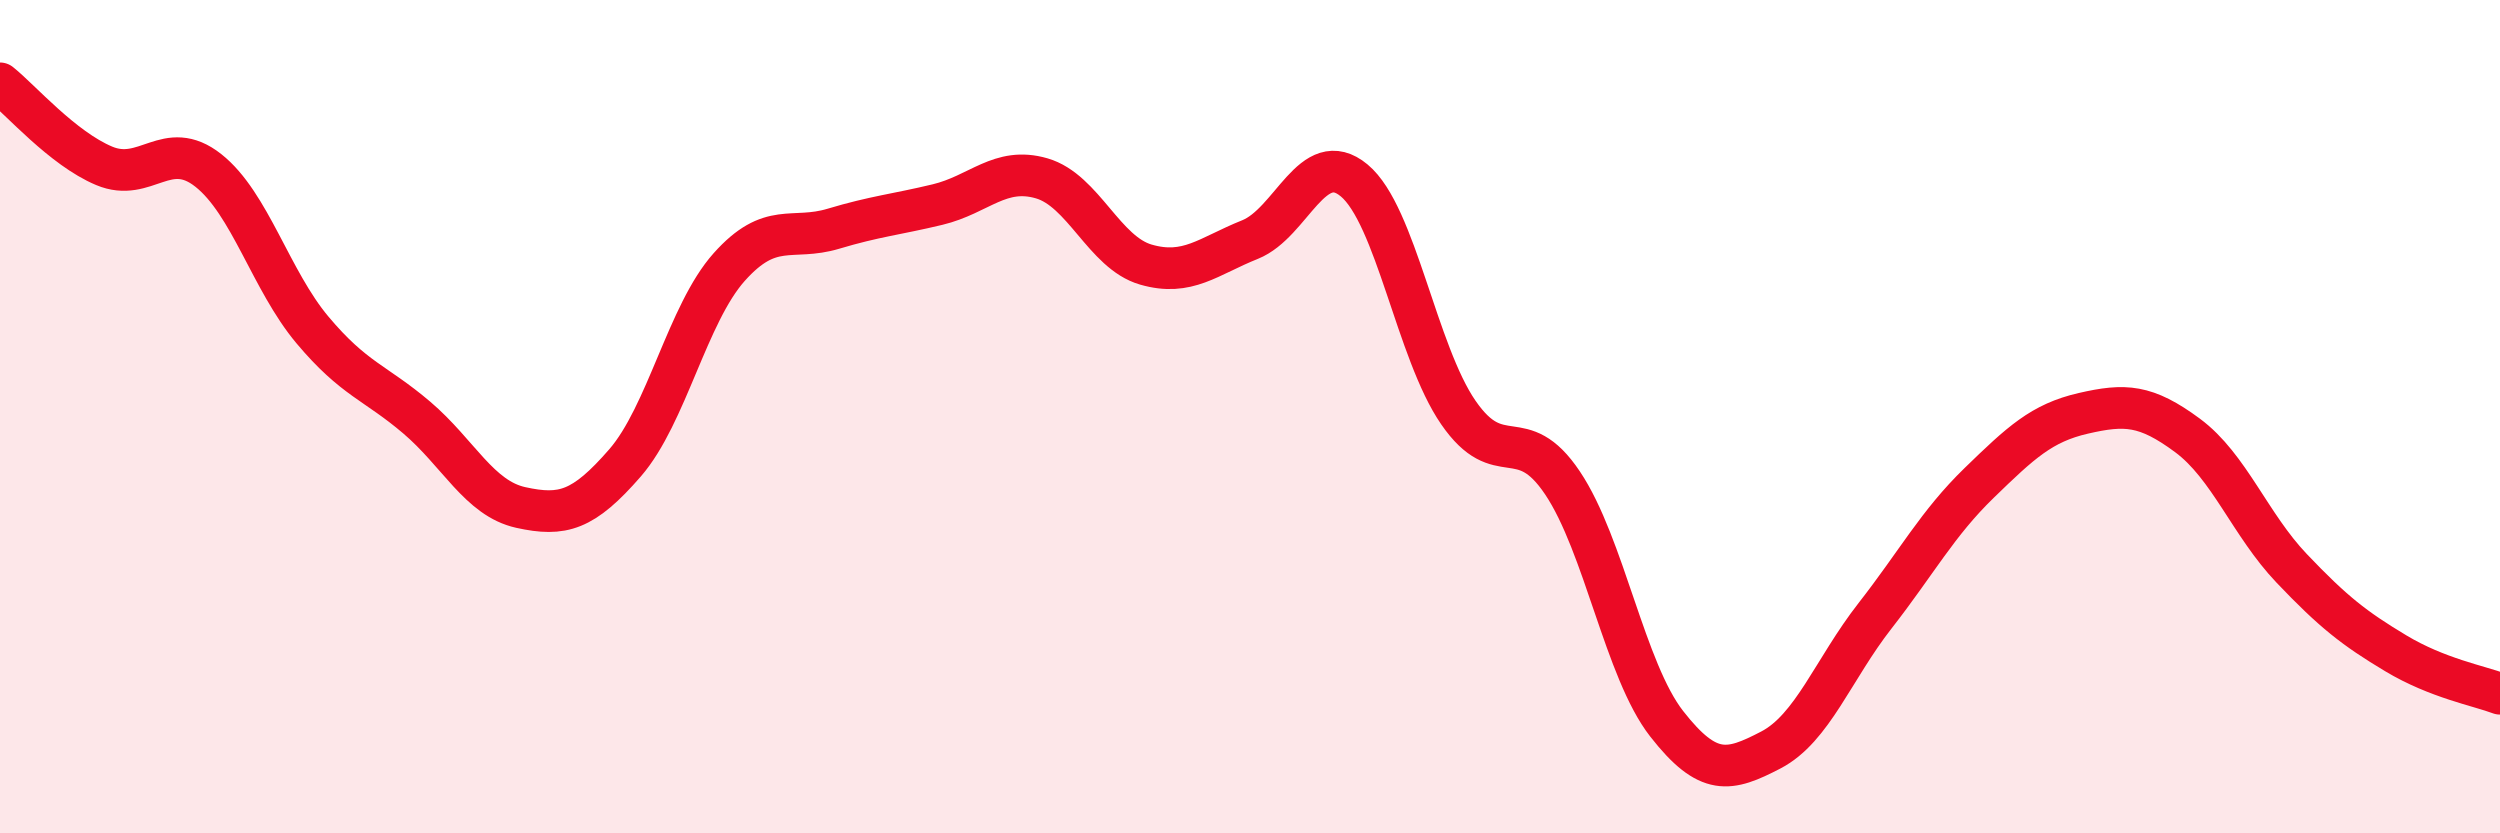
    <svg width="60" height="20" viewBox="0 0 60 20" xmlns="http://www.w3.org/2000/svg">
      <path
        d="M 0,2 C 0.5,2.4 1.5,3.56 2.5,3.98 C 3.5,4.4 4,3.3 5,4.09 C 6,4.88 6.5,6.73 7.5,7.92 C 8.5,9.11 9,9.17 10,10.02 C 11,10.87 11.5,11.96 12.5,12.18 C 13.5,12.4 14,12.26 15,11.11 C 16,9.96 16.5,7.53 17.5,6.41 C 18.5,5.29 19,5.79 20,5.49 C 21,5.19 21.5,5.15 22.5,4.91 C 23.5,4.67 24,3.99 25,4.28 C 26,4.57 26.5,6.06 27.5,6.35 C 28.5,6.64 29,6.15 30,5.75 C 31,5.35 31.5,3.5 32.5,4.33 C 33.5,5.16 34,8.45 35,9.9 C 36,11.35 36.5,10.1 37.5,11.59 C 38.5,13.08 39,16.09 40,17.37 C 41,18.65 41.5,18.52 42.5,18 C 43.5,17.48 44,16.06 45,14.78 C 46,13.5 46.5,12.56 47.5,11.59 C 48.5,10.62 49,10.15 50,9.92 C 51,9.69 51.5,9.71 52.5,10.45 C 53.5,11.19 54,12.59 55,13.64 C 56,14.69 56.5,15.08 57.5,15.68 C 58.5,16.28 59.5,16.46 60,16.65L60 20L0 20Z"
        fill="#EB0A25"
        opacity="0.1"
        stroke-linecap="round"
        stroke-linejoin="round"
      />
      <path
        d="M 0,2 C 0.5,2.4 1.5,3.56 2.5,3.98 C 3.5,4.4 4,3.3 5,4.09 C 6,4.88 6.5,6.73 7.5,7.92 C 8.5,9.11 9,9.17 10,10.02 C 11,10.87 11.5,11.96 12.5,12.18 C 13.5,12.4 14,12.26 15,11.11 C 16,9.96 16.5,7.53 17.5,6.41 C 18.5,5.29 19,5.79 20,5.49 C 21,5.19 21.5,5.15 22.5,4.91 C 23.5,4.67 24,3.99 25,4.28 C 26,4.57 26.5,6.06 27.5,6.35 C 28.5,6.64 29,6.15 30,5.75 C 31,5.35 31.5,3.5 32.5,4.33 C 33.5,5.16 34,8.45 35,9.9 C 36,11.35 36.5,10.1 37.5,11.59 C 38.5,13.08 39,16.09 40,17.37 C 41,18.65 41.5,18.52 42.5,18 C 43.5,17.48 44,16.06 45,14.78 C 46,13.5 46.5,12.56 47.5,11.59 C 48.5,10.62 49,10.15 50,9.92 C 51,9.69 51.5,9.71 52.5,10.45 C 53.5,11.19 54,12.59 55,13.64 C 56,14.69 56.5,15.08 57.5,15.68 C 58.5,16.28 59.5,16.46 60,16.65"
        stroke="#EB0A25"
        stroke-width="1"
        fill="none"
        stroke-linecap="round"
        stroke-linejoin="round"
      />
    </svg>
  